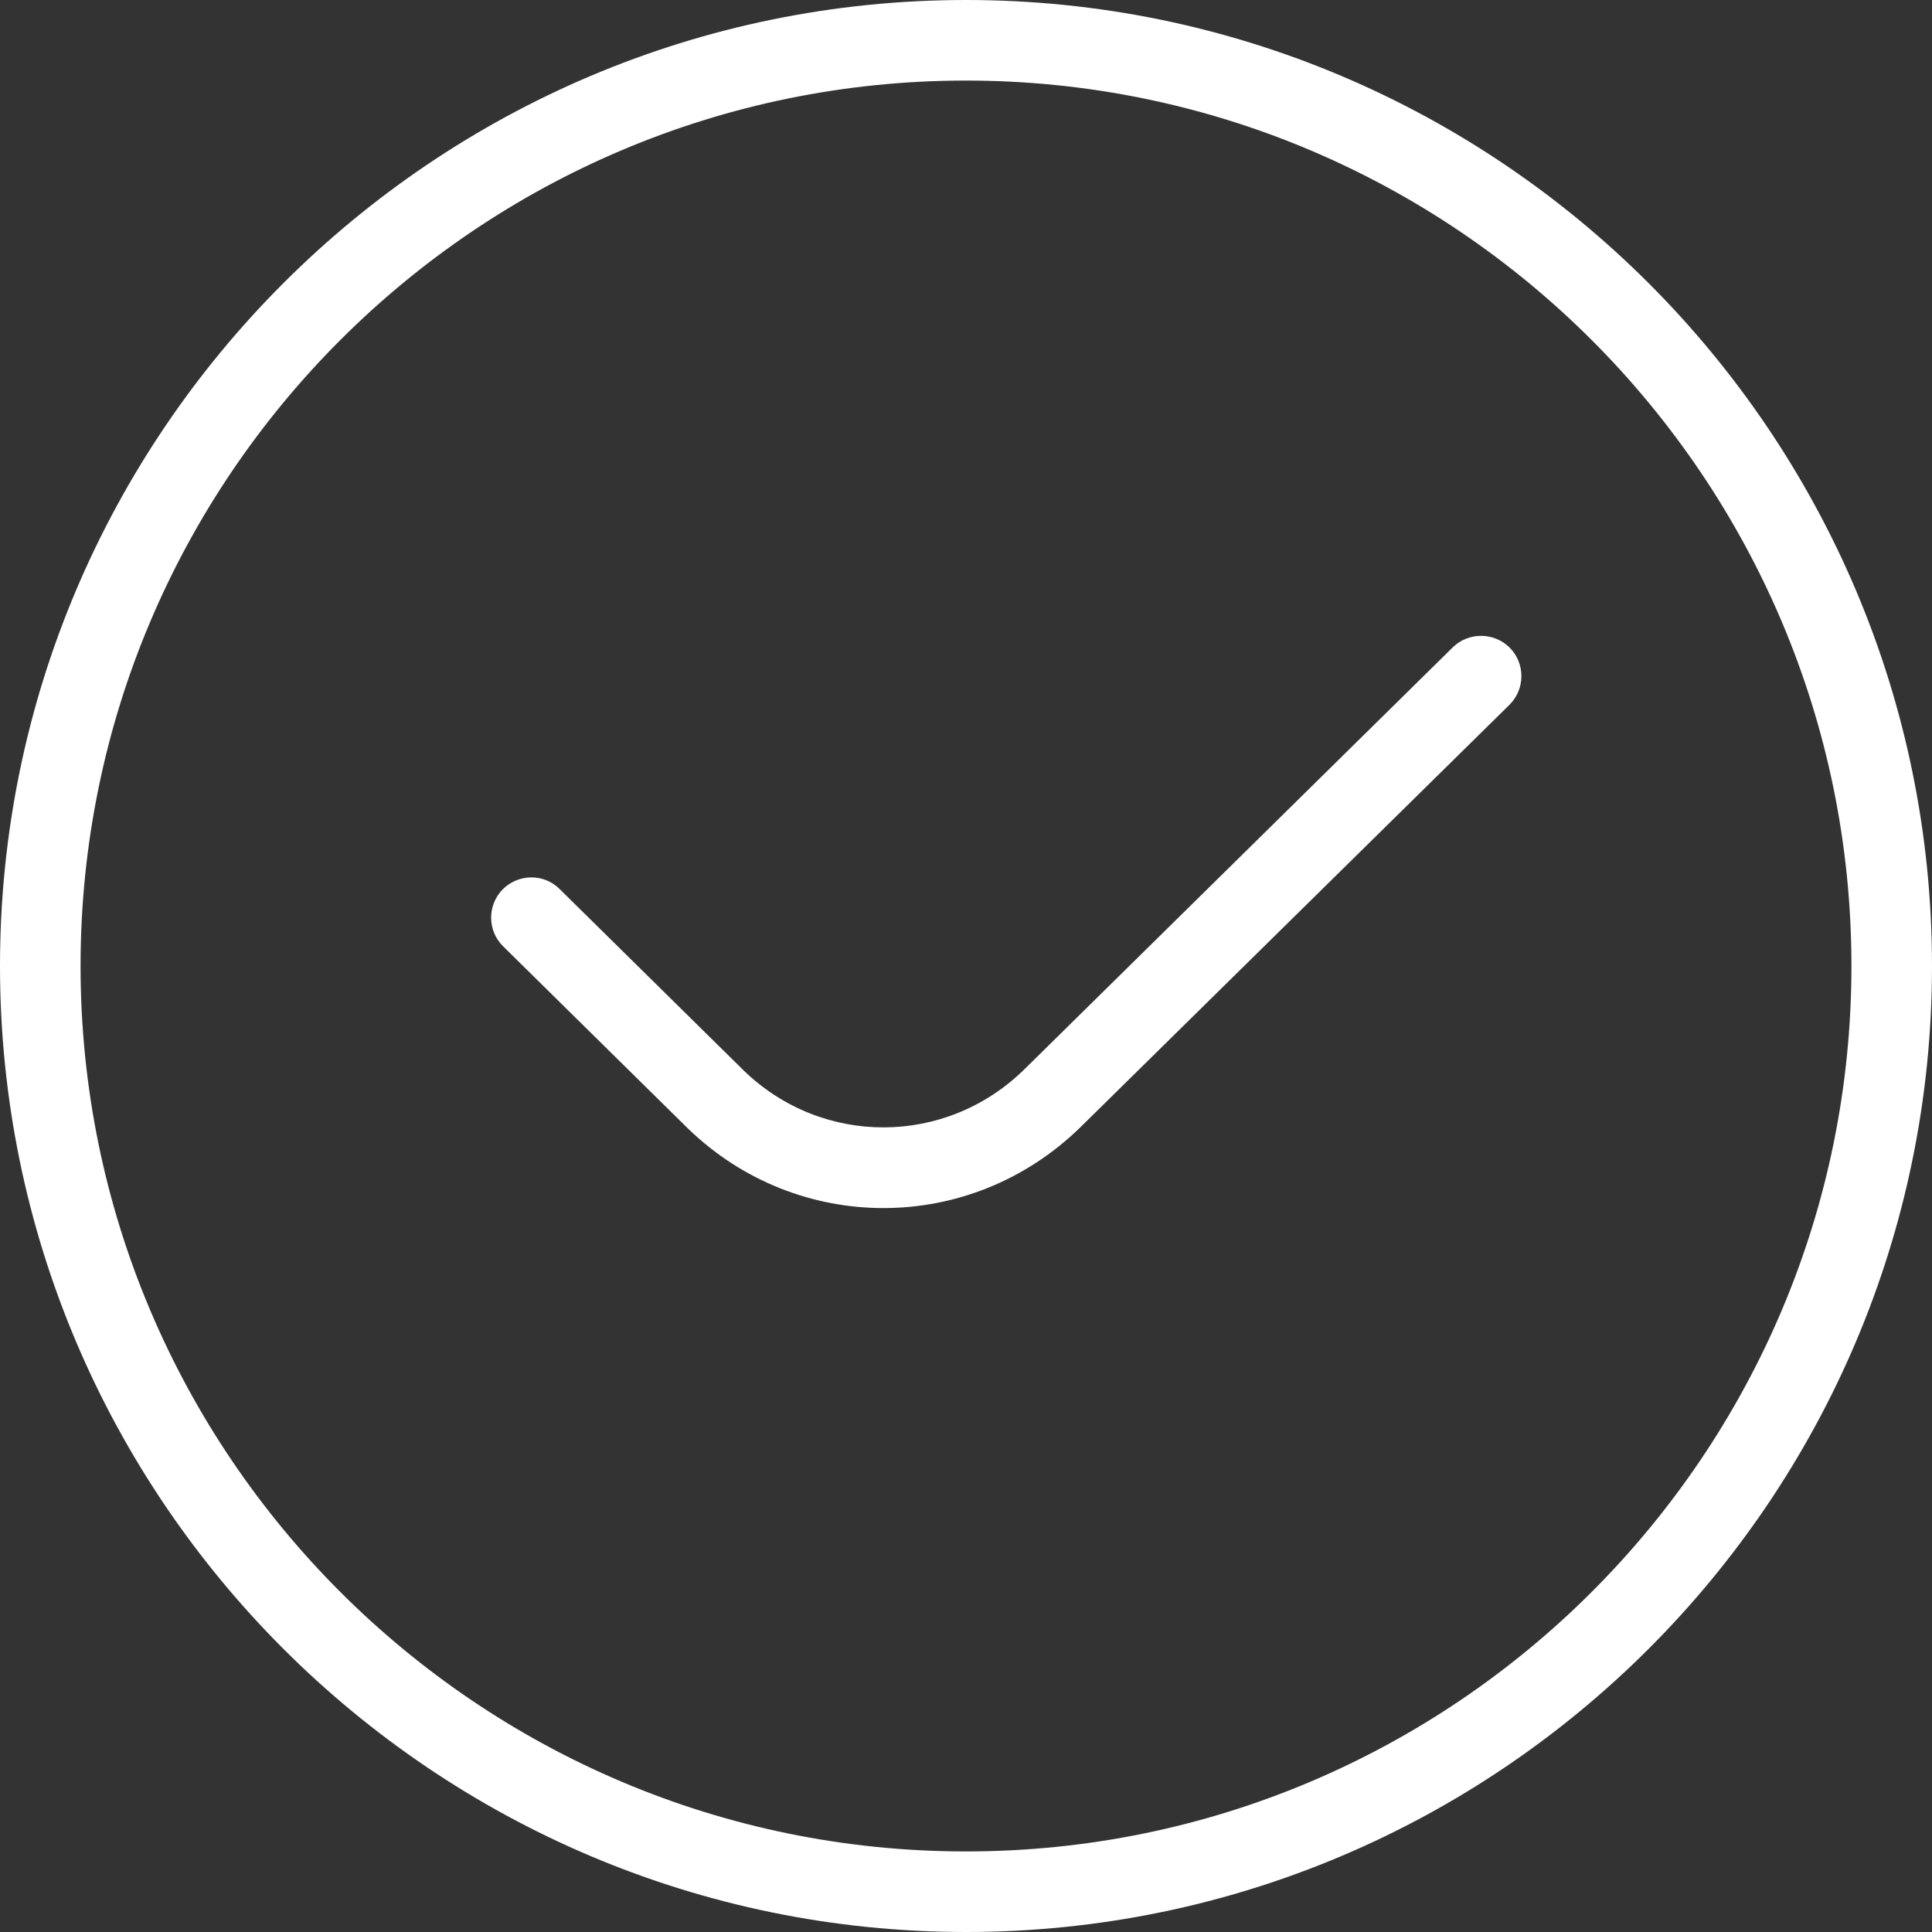 <svg version="1.2" xmlns="http://www.w3.org/2000/svg" viewBox="0 0 1024 1024" width="1024" height="1024">
	<rect x="0" y="0" width="1024" height="1024" fill="#333333" stroke="none"/>
	<style>
		.s0 { fill: #ffffff }
	</style>
	<g id="Layer 1">
		<path id="&lt;Compound Path&gt;" fill-rule="evenodd" class="s0" d="m1024 512c0 282.3-229.7 512-512 512-282.3 0-512-229.7-512-512 0-282.3 229.7-512 512-512 282.3 0 512 229.7 512 512zm-42.7 0c0-258.8-210.5-469.3-469.3-469.3-258.8 0-469.3 210.5-469.3 469.3 0 258.8 210.5 469.3 469.3 469.3 258.8 0 469.3-210.5 469.3-469.3zm-181-168.6c8.2 8.4 8.1 21.9-0.3 30.2l-227.2 223.7c-29.3 28.7-66.9 43-104.5 43-37.3 0-74.6-14-103.7-42.2l-98-96.6c-8.3-8.2-8.4-21.7-0.2-30.1 8.4-8.4 21.9-8.5 30.2-0.2l97.8 96.4c41.6 40.1 106.9 40 148.5-0.8l227.1-223.7c8.4-8.2 21.9-8.1 30.2 0.2z"/>
	</g>
</svg>